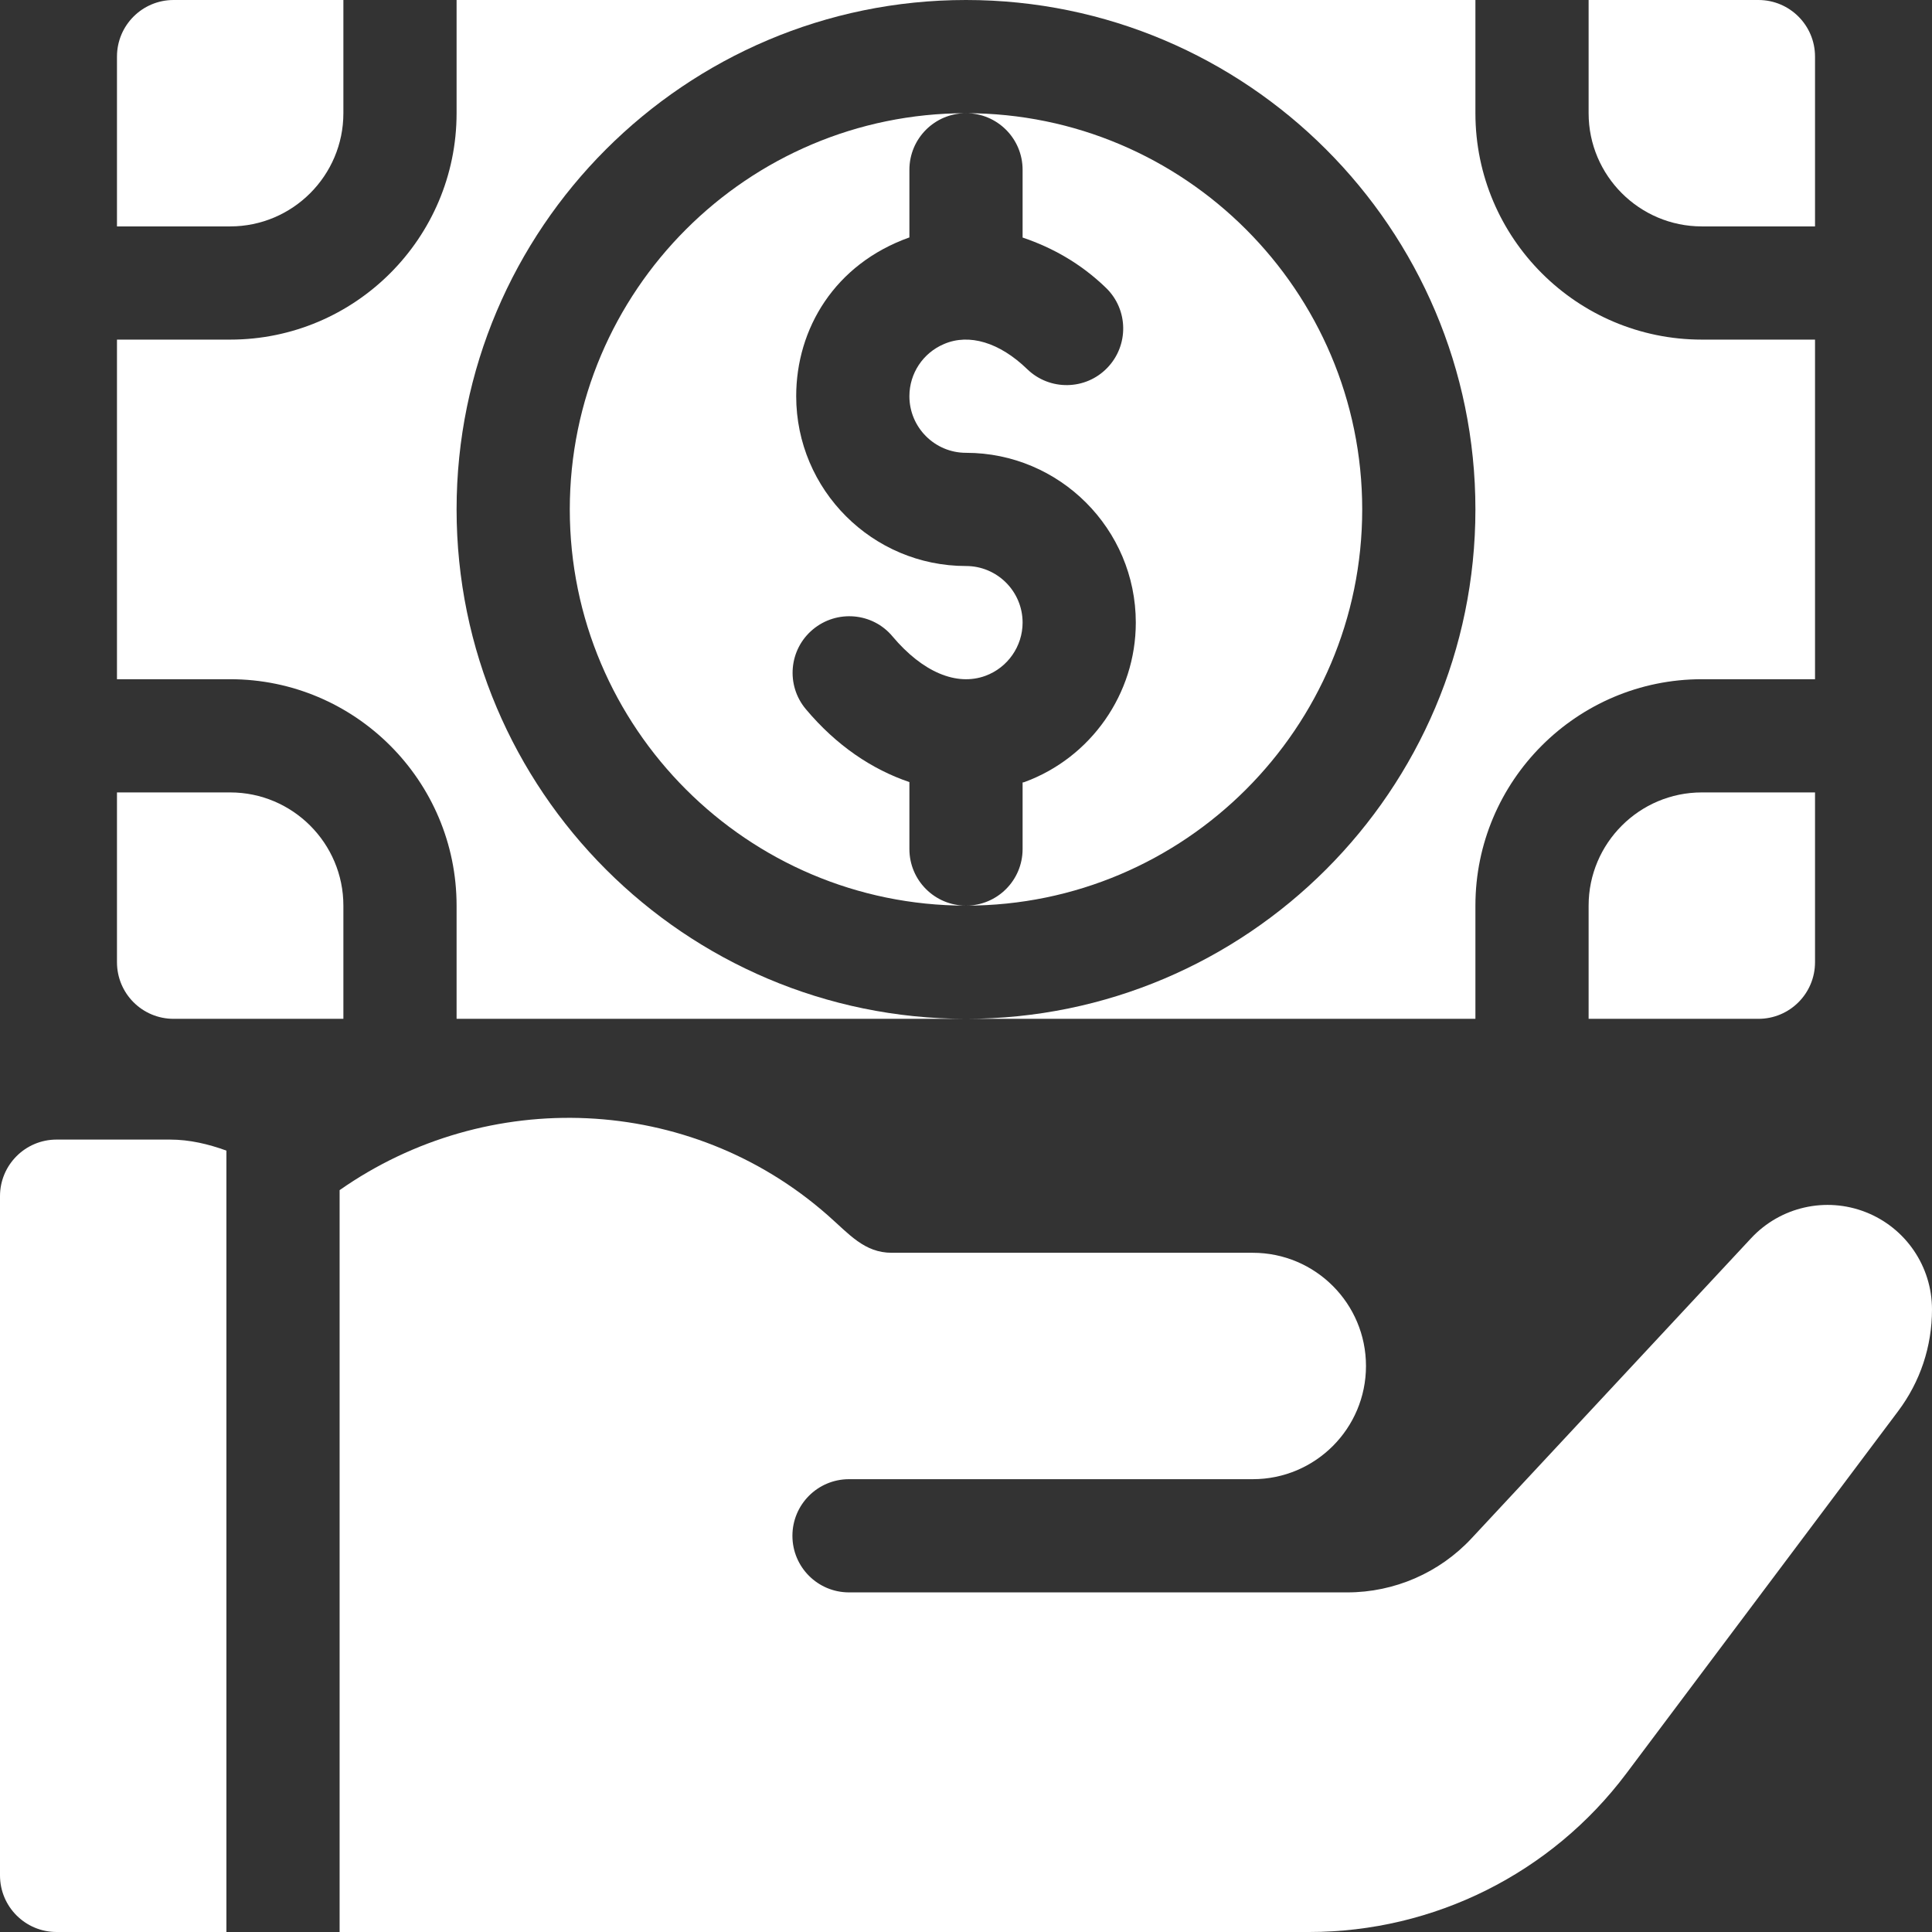 <?xml version="1.0" encoding="UTF-8"?> <svg xmlns="http://www.w3.org/2000/svg" xmlns:xlink="http://www.w3.org/1999/xlink" version="1.1" id="Capa_1" x="0px" y="0px" viewBox="0 0 512 512" style="enable-background:new 0 0 512 512;" xml:space="preserve"><rect x="0" y="0" width="512" height="512" fill="#333333" stroke="none"/><g><g><path d="M121,135C121,60.557,181.557,0,256,0H121v30c0,33.091-26.909,60-60,60H31v90h30c33.091,0,60,26.909,60,60v30h135 C181.557,270,121,209.443,121,135z" fill="#000000" style="fill: rgb(255, 255, 255);"></path></g></g><g><g><path d="M61,210H31v45c0,8.291,6.709,15,15,15h45v-30C91,223.462,77.538,210,61,210z" fill="#000000" style="fill: rgb(255, 255, 255);"></path></g></g><g><g><path d="M46,0c-8.291,0-15,6.709-15,15v45h30c16.538,0,30-13.462,30-30V0H46z" fill="#000000" style="fill: rgb(255, 255, 255);"></path></g></g><g><g><path d="M256,150c-24.814,0-45-20.186-45-45c0-17.876,10.196-35.03,30-42.081V45c0-8.291,6.709-15,15-15 c-57.891,0-105,47.109-105,105s47.109,105,105,105c-8.291,0-15-6.709-15-15v-17.741c-9.879-3.338-19.345-9.672-27.437-19.319 c-5.332-6.343-4.512-15.806,1.846-21.123c6.358-5.317,15.85-4.497,21.123,1.846c7.939,9.434,16.948,13.242,24.595,10.444 C267.03,176.953,271,171.284,271,165C271,156.724,264.276,150,256,150z" fill="#000000" style="fill: rgb(255, 255, 255);"></path></g></g><g><g><path d="M466,0h-45v30c0,16.538,13.462,30,30,30h30V15C481,6.709,474.291,0,466,0z" fill="#000000" style="fill: rgb(255, 255, 255);"></path></g></g><g><g><path d="M451,210c-16.538,0-30,13.462-30,30v30h45c8.291,0,15-6.709,15-15v-45H451z" fill="#000000" style="fill: rgb(255, 255, 255);"></path></g></g><g><g><path d="M451,90c-33.091,0-60-26.909-60-60V0H256c74.443,0,135,60.557,135,135s-60.557,135-135,135h135v-30 c0-33.091,26.909-60,60-60h30V90H451z" fill="#000000" style="fill: rgb(255, 255, 255);"></path></g></g><g><g><path d="M256,30c8.291,0,15,6.709,15,15v17.952c7.771,2.622,15.344,6.791,22.104,13.337c5.947,5.757,6.094,15.249,0.322,21.211 c-5.742,5.947-15.264,6.094-21.211,0.322c-7.31-7.075-15.381-9.521-22.046-6.65C244.604,93.53,241,98.95,241,105 c0,8.276,6.724,15,15,15c24.814,0,45,20.186,45,45c0,18.853-11.895,35.845-29.604,42.29c-0.13,0.048-0.266,0.026-0.396,0.071V225 c0,8.291-6.709,15-15,15c57.891,0,105-47.109,105-105S313.891,30,256,30z" fill="#000000" style="fill: rgb(255, 255, 255);"></path></g></g><g><g><path d="M45,302H15c-8.291,0-15,6.709-15,15v180c0,8.291,6.709,15,15,15h45V304.921C55.272,303.214,50.316,302,45,302z" fill="#000000" style="fill: rgb(255, 255, 255);"></path></g></g><g><g><path d="M494.453,321.237c-10.583-4.164-22.634-1.425-30.385,6.898l-74.086,79.534C381.47,416.809,369.54,422,357.049,422H225 c-8.291,0-15-6.709-15-15c0-8.291,6.709-15,15-15c58.658,0,47.938,0,107,0c16.569,0,30-13.433,30-30c0-16.569-13.431-30-30-30 c-34.612,0-60.412,0-95.677,0c-7.284,0-11.283-4.951-16.963-9.946C182.741,289.829,129.142,287.961,90,315.4V512h256.958 c33.062,0,64.195-15.564,84.036-42.012l72.012-95.991C508.895,366.16,512,356.829,512,347 C511.996,335.613,505.036,325.399,494.453,321.237z" fill="#000000" style="fill: rgb(255, 255, 255);"></path></g></g></svg> 